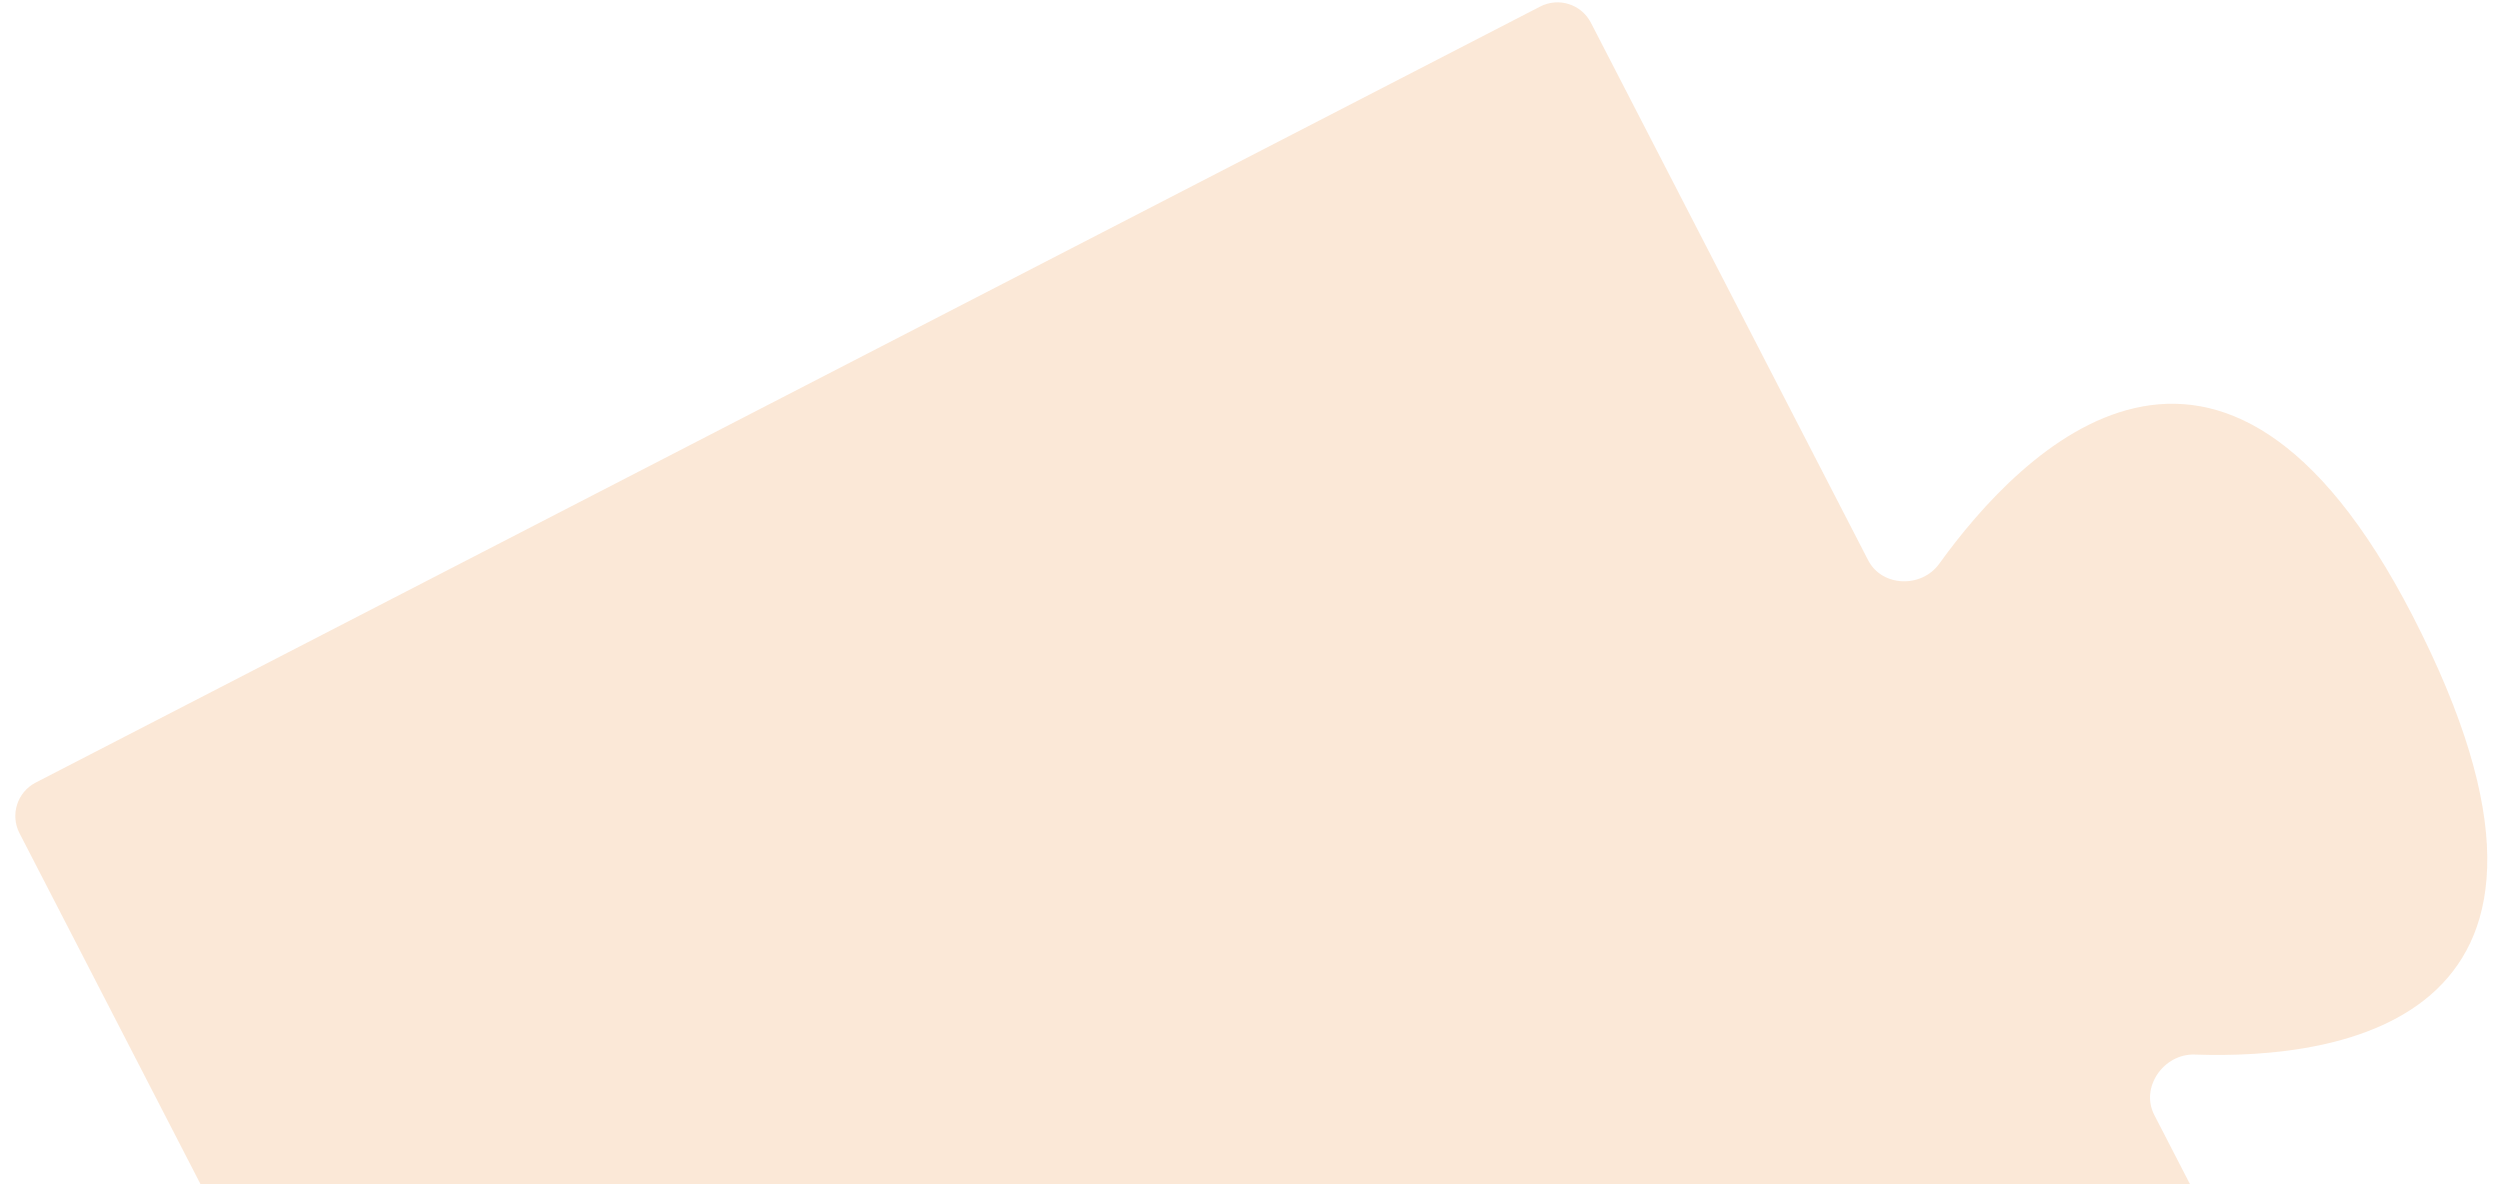 <svg width="133" height="63" viewBox="0 0 133 63" fill="none" xmlns="http://www.w3.org/2000/svg">
<path d="M107 94.227L125.455 84.708C126.437 84.201 126.822 82.995 126.316 82.013L114.608 59.315C113.85 57.845 115.11 56.045 116.763 56.103C124.44 56.37 139.514 54.402 128.336 32.732C118.178 13.039 107.528 23.938 103.167 29.992C102.227 31.297 100.123 31.233 99.385 29.804L84.635 1.208C84.129 0.226 82.922 -0.159 81.941 0.347L41.92 20.991L1.898 41.634C0.917 42.141 0.531 43.347 1.038 44.328L42.719 125.134C43.225 126.116 44.431 126.501 45.413 125.995L69.853 113.388C71.247 112.669 71.36 110.624 70.173 109.599C65.109 105.227 57.027 94.759 78.245 83.814C98.429 73.403 102.809 85.993 103.754 92.427C103.975 93.927 105.652 94.922 107 94.227Z" fill="#E87912" fill-opacity="0.17"/>
</svg>
